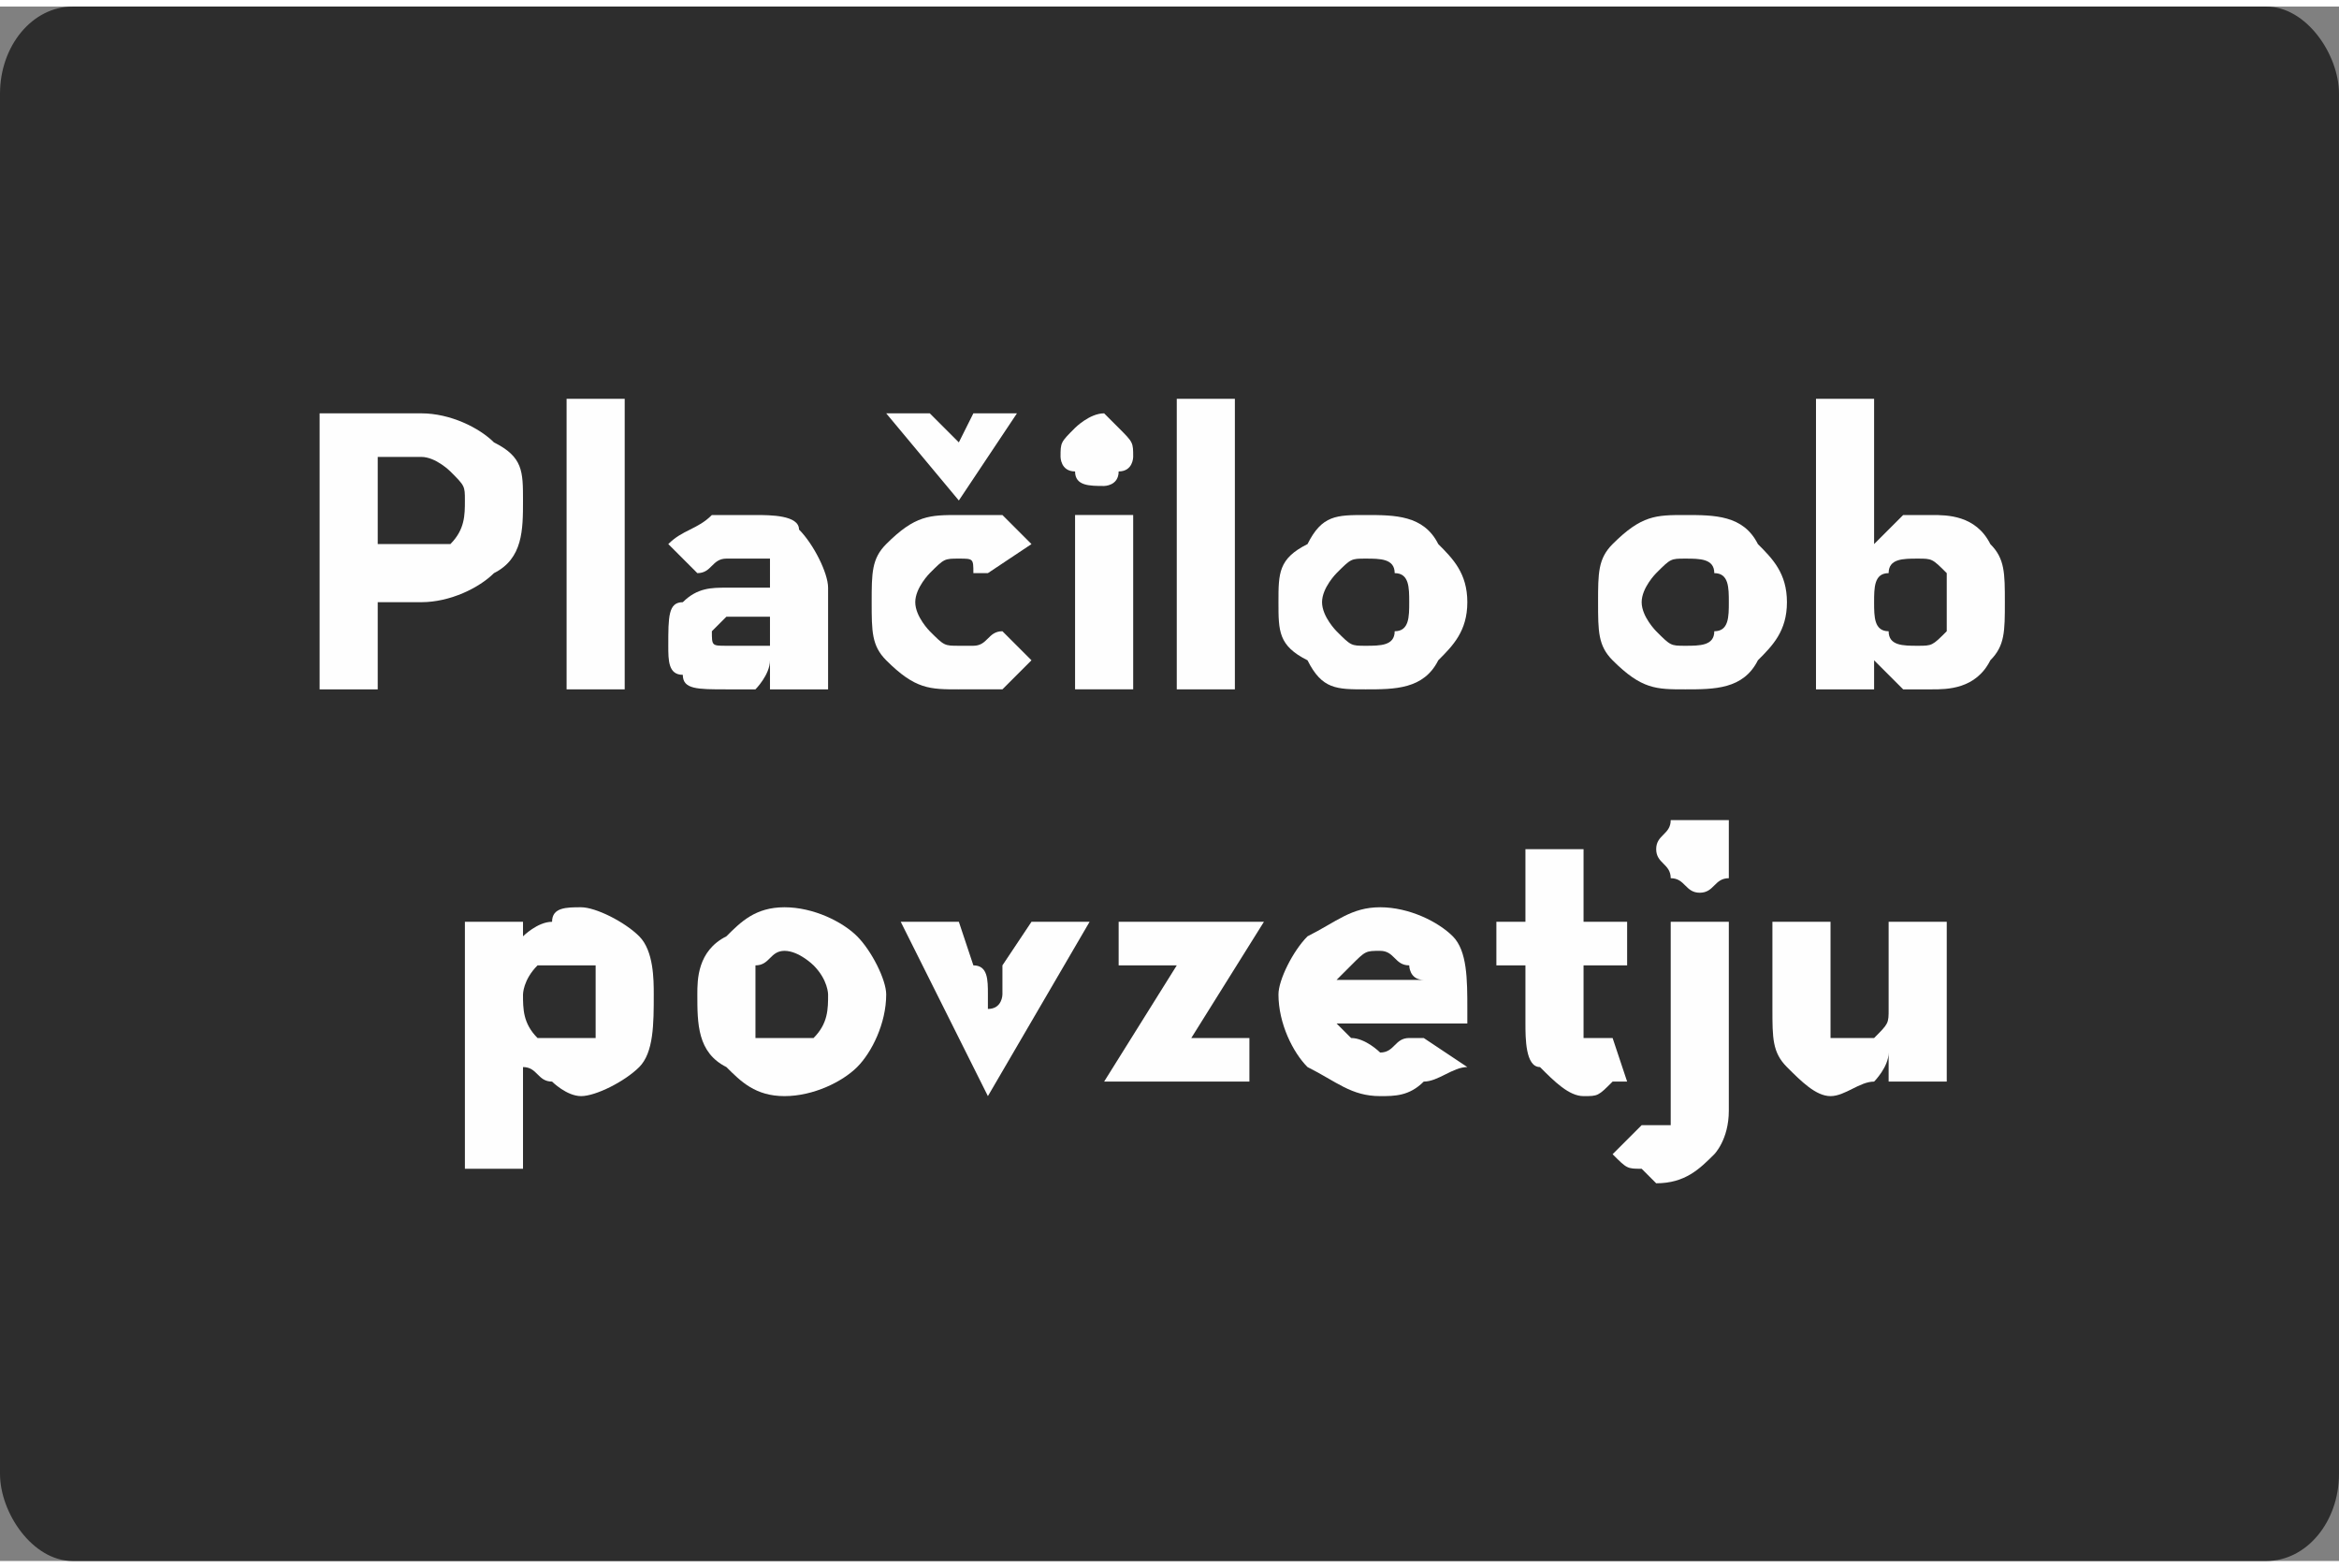 <?xml version="1.0" encoding="UTF-8"?>
<!DOCTYPE svg PUBLIC "-//W3C//DTD SVG 1.1//EN" "http://www.w3.org/Graphics/SVG/1.1/DTD/svg11.dtd">
<!-- Creator: CorelDRAW 2018 (64-Bit) -->
<svg xmlns="http://www.w3.org/2000/svg" xml:space="preserve" width="94px" height="63px" version="1.1" style="shape-rendering:geometricPrecision; text-rendering:geometricPrecision; image-rendering:optimizeQuality; fill-rule:evenodd; clip-rule:evenodd"
viewBox="0 0 1.61 1.07"
 xmlns:xlink="http://www.w3.org/1999/xlink">
 <rect x="0" y="0" width="1.61" height="1.07" fill="#808080" stroke="none"/>
 <defs>
  <style type="text/css">
   <![CDATA[
    .fil0 {fill:#2D2D2D}
    .fil1 {fill:#FEFEFE;fill-rule:nonzero}
   ]]>
  </style>
 </defs>
 <g id="Layer_x0020_1">
  <rect class="fil0" width="1.61" height="1.07" rx="0.05" ry="0.06"/>
  <path class="fil1" d="M0.26 0.47l-0.04 0 0 -0.19 0.07 0c0.02,0 0.04,0.01 0.05,0.02 0.02,0.01 0.02,0.02 0.02,0.04 0,0.02 0,0.04 -0.02,0.05 -0.01,0.01 -0.03,0.02 -0.05,0.02l-0.03 0 0 0.06zm0 -0.16l0 0.06 0.03 0c0.01,0 0.02,0 0.02,0 0.01,-0.01 0.01,-0.02 0.01,-0.03 0,-0.01 0,-0.01 -0.01,-0.02 0,0 -0.01,-0.01 -0.02,-0.01l-0.03 0z"/>
  <polygon id="1" class="fil1" points="0.43,0.47 0.39,0.47 0.39,0.27 0.43,0.27 "/>
  <path id="2" class="fil1" d="M0.5 0.4l0.03 0c0,-0.01 0,-0.01 0,-0.02 -0.01,0 -0.01,0 -0.02,0 0,0 -0.01,0 -0.01,0 -0.01,0 -0.01,0.01 -0.02,0.01l-0.02 -0.02c0.01,-0.01 0.02,-0.01 0.03,-0.02 0,0 0.01,0 0.03,0 0.01,0 0.03,0 0.03,0.01 0.01,0.01 0.02,0.03 0.02,0.04l0 0.07 -0.04 0 0 -0.02c0,0.01 -0.01,0.02 -0.01,0.02 -0.01,0 -0.01,0 -0.02,0 -0.02,0 -0.03,0 -0.03,-0.01 -0.01,0 -0.01,-0.01 -0.01,-0.02 0,-0.02 0,-0.03 0.01,-0.03 0.01,-0.01 0.02,-0.01 0.03,-0.01zm0.03 0.03l0 -0.01 -0.02 0c-0.01,0 -0.01,0 -0.01,0 -0.01,0.01 -0.01,0.01 -0.01,0.01 0,0.01 0,0.01 0.01,0.01 0,0 0,0 0.01,0 0.01,0 0.01,0 0.02,0 0,0 0,-0.01 0,-0.01z"/>
  <path id="3" class="fil1" d="M0.66 0.47c-0.02,0 -0.03,0 -0.05,-0.02 -0.01,-0.01 -0.01,-0.02 -0.01,-0.04 0,-0.02 0,-0.03 0.01,-0.04 0.02,-0.02 0.03,-0.02 0.05,-0.02 0.01,0 0.02,0 0.03,0 0.01,0.01 0.01,0.01 0.02,0.02l-0.03 0.02c0,0 0,0 -0.01,0 0,-0.01 0,-0.01 -0.01,-0.01 -0.01,0 -0.01,0 -0.02,0.01 0,0 -0.01,0.01 -0.01,0.02 0,0.01 0.01,0.02 0.01,0.02 0.01,0.01 0.01,0.01 0.02,0.01 0.01,0 0.01,0 0.01,0 0.01,0 0.01,-0.01 0.02,-0.01l0.02 0.02c-0.01,0.01 -0.01,0.01 -0.02,0.02 -0.01,0 -0.02,0 -0.03,0zm0 -0.13l0 0 -0.05 -0.06 0.03 0 0.02 0.02 0.01 -0.02 0.03 0 -0.04 0.06z"/>
  <path id="4" class="fil1" d="M0.78 0.31c0,0 0,0.01 -0.01,0.01 0,0.01 -0.01,0.01 -0.01,0.01 -0.01,0 -0.02,0 -0.02,-0.01 -0.01,0 -0.01,-0.01 -0.01,-0.01 0,-0.01 0,-0.01 0.01,-0.02 0,0 0.01,-0.01 0.02,-0.01 0,0 0.01,0.01 0.01,0.01 0.01,0.01 0.01,0.01 0.01,0.02zm0 0.16l-0.04 0 0 -0.12 0.04 0 0 0.12z"/>
  <polygon id="5" class="fil1" points="0.85,0.47 0.81,0.47 0.81,0.27 0.85,0.27 "/>
  <path id="6" class="fil1" d="M1.01 0.41c0,0.02 -0.01,0.03 -0.02,0.04 -0.01,0.02 -0.03,0.02 -0.05,0.02 -0.02,0 -0.03,0 -0.04,-0.02 -0.02,-0.01 -0.02,-0.02 -0.02,-0.04 0,-0.02 0,-0.03 0.02,-0.04 0.01,-0.02 0.02,-0.02 0.04,-0.02 0.02,0 0.04,0 0.05,0.02 0.01,0.01 0.02,0.02 0.02,0.04zm-0.1 0c0,0.01 0.01,0.02 0.01,0.02 0.01,0.01 0.01,0.01 0.02,0.01 0.01,0 0.02,0 0.02,-0.01 0.01,0 0.01,-0.01 0.01,-0.02 0,-0.01 0,-0.02 -0.01,-0.02 0,-0.01 -0.01,-0.01 -0.02,-0.01 -0.01,0 -0.01,0 -0.02,0.01 0,0 -0.01,0.01 -0.01,0.02z"/>
  <path id="7" class="fil1" d="M1.23 0.41c0,0.02 -0.01,0.03 -0.02,0.04 -0.01,0.02 -0.03,0.02 -0.05,0.02 -0.02,0 -0.03,0 -0.05,-0.02 -0.01,-0.01 -0.01,-0.02 -0.01,-0.04 0,-0.02 0,-0.03 0.01,-0.04 0.02,-0.02 0.03,-0.02 0.05,-0.02 0.02,0 0.04,0 0.05,0.02 0.01,0.01 0.02,0.02 0.02,0.04zm-0.1 0c0,0.01 0.01,0.02 0.01,0.02 0.01,0.01 0.01,0.01 0.02,0.01 0.01,0 0.02,0 0.02,-0.01 0.01,0 0.01,-0.01 0.01,-0.02 0,-0.01 0,-0.02 -0.01,-0.02 0,-0.01 -0.01,-0.01 -0.02,-0.01 -0.01,0 -0.01,0 -0.02,0.01 0,0 -0.01,0.01 -0.01,0.02z"/>
  <path id="8" class="fil1" d="M1.38 0.41c0,0.02 0,0.03 -0.01,0.04 -0.01,0.02 -0.03,0.02 -0.04,0.02 -0.01,0 -0.02,0 -0.02,0 -0.01,-0.01 -0.01,-0.01 -0.02,-0.02l0 0.02 -0.04 0 0 -0.2 0.04 0 0 0.1c0.01,-0.01 0.01,-0.01 0.02,-0.02 0,0 0.01,0 0.02,0 0.01,0 0.03,0 0.04,0.02 0.01,0.01 0.01,0.02 0.01,0.04zm-0.09 0c0,0.01 0,0.02 0.01,0.02 0,0.01 0.01,0.01 0.02,0.01 0.01,0 0.01,0 0.02,-0.01 0,0 0,-0.01 0,-0.02 0,-0.01 0,-0.02 0,-0.02 -0.01,-0.01 -0.01,-0.01 -0.02,-0.01 -0.01,0 -0.02,0 -0.02,0.01 -0.01,0 -0.01,0.01 -0.01,0.02z"/>
  <path id="9" class="fil1" d="M0.36 0.8l-0.04 0 0 -0.17 0.04 0 0 0.01c0,0 0.01,-0.01 0.02,-0.01 0,-0.01 0.01,-0.01 0.02,-0.01 0.01,0 0.03,0.01 0.04,0.02 0.01,0.01 0.01,0.03 0.01,0.04 0,0.02 0,0.04 -0.01,0.05 -0.01,0.01 -0.03,0.02 -0.04,0.02 -0.01,0 -0.02,-0.01 -0.02,-0.01 -0.01,0 -0.01,-0.01 -0.02,-0.01l0 0.07zm0 -0.12c0,0.01 0,0.02 0.01,0.03 0,0 0.01,0 0.02,0 0.01,0 0.01,0 0.02,0 0,-0.01 0,-0.02 0,-0.03 0,0 0,-0.01 0,-0.02 -0.01,0 -0.01,0 -0.02,0 -0.01,0 -0.02,0 -0.02,0 -0.01,0.01 -0.01,0.02 -0.01,0.02z"/>
  <path id="10" class="fil1" d="M0.61 0.68c0,0.02 -0.01,0.04 -0.02,0.05 -0.01,0.01 -0.03,0.02 -0.05,0.02 -0.02,0 -0.03,-0.01 -0.04,-0.02 -0.02,-0.01 -0.02,-0.03 -0.02,-0.05 0,-0.01 0,-0.03 0.02,-0.04 0.01,-0.01 0.02,-0.02 0.04,-0.02 0.02,0 0.04,0.01 0.05,0.02 0.01,0.01 0.02,0.03 0.02,0.04zm-0.09 0c0,0.01 0,0.02 0,0.03 0.01,0 0.01,0 0.02,0 0.01,0 0.02,0 0.02,0 0.01,-0.01 0.01,-0.02 0.01,-0.03 0,0 0,-0.01 -0.01,-0.02 0,0 -0.01,-0.01 -0.02,-0.01 -0.01,0 -0.01,0.01 -0.02,0.01 0,0.01 0,0.02 0,0.02z"/>
  <path id="11" class="fil1" d="M0.68 0.75l0 0 -0.06 -0.12 0.04 0 0.01 0.03c0.01,0 0.01,0.01 0.01,0.02 0,0 0,0.01 0,0.01 0.01,0 0.01,-0.01 0.01,-0.01 0,-0.01 0,-0.02 0,-0.02l0.02 -0.03 0.04 0 -0.07 0.12z"/>
  <polygon id="12" class="fil1" points="0.86,0.74 0.76,0.74 0.76,0.74 0.81,0.66 0.77,0.66 0.77,0.63 0.87,0.63 0.87,0.63 0.82,0.71 0.86,0.71 "/>
  <path id="13" class="fil1" d="M1.01 0.7l-0.09 0c0,0 0.01,0.01 0.01,0.01 0.01,0 0.02,0.01 0.02,0.01 0.01,0 0.01,-0.01 0.02,-0.01 0,0 0.01,0 0.01,0l0.03 0.02c-0.01,0 -0.02,0.01 -0.03,0.01 -0.01,0.01 -0.02,0.01 -0.03,0.01 -0.02,0 -0.03,-0.01 -0.05,-0.02 -0.01,-0.01 -0.02,-0.03 -0.02,-0.05 0,-0.01 0.01,-0.03 0.02,-0.04 0.02,-0.01 0.03,-0.02 0.05,-0.02 0.02,0 0.04,0.01 0.05,0.02 0.01,0.01 0.01,0.03 0.01,0.05 0,0 0,0 0,0.01zm-0.06 -0.05c-0.01,0 -0.01,0 -0.02,0.01 0,0 -0.01,0.01 -0.01,0.01l0.06 0c-0.01,0 -0.01,-0.01 -0.01,-0.01 -0.01,0 -0.01,-0.01 -0.02,-0.01z"/>
  <path id="14" class="fil1" d="M1.09 0.75c-0.01,0 -0.02,-0.01 -0.03,-0.02 -0.01,0 -0.01,-0.02 -0.01,-0.03l0 -0.04 -0.02 0 0 -0.03 0.02 0 0 -0.05 0.04 0 0 0.05 0.03 0 0 0.03 -0.03 0 0 0.04c0,0 0,0.01 0,0.01 0,0 0,0 0.01,0 0,0 0,0 0,0 0,0 0.01,0 0.01,0l0.01 0.03c0,0 0,0 -0.01,0 -0.01,0.01 -0.01,0.01 -0.02,0.01z"/>
  <path id="15" class="fil1" d="M1.19 0.58c0,0.01 0,0.01 0,0.02 -0.01,0 -0.01,0.01 -0.02,0.01 -0.01,0 -0.01,-0.01 -0.02,-0.01 0,-0.01 -0.01,-0.01 -0.01,-0.02 0,-0.01 0.01,-0.01 0.01,-0.02 0.01,0 0.01,0 0.02,0 0.01,0 0.01,0 0.02,0 0,0.01 0,0.01 0,0.02zm-0.05 0.23c0,0 -0.01,-0.01 -0.01,-0.01 -0.01,0 -0.01,0 -0.02,-0.01l0.02 -0.02c0,0 0.01,0 0.01,0 0,0 0,0 0,0 0,0 0.01,0 0.01,0 0,0 0,0 0,-0.01l0 -0.13 0.04 0 0 0.13c0,0.02 -0.01,0.03 -0.01,0.03 -0.01,0.01 -0.02,0.02 -0.04,0.02z"/>
  <path id="16" class="fil1" d="M1.26 0.75c-0.01,0 -0.02,-0.01 -0.03,-0.02 -0.01,-0.01 -0.01,-0.02 -0.01,-0.04l0 -0.06 0.04 0 0 0.06c0,0.01 0,0.01 0,0.02 0.01,0 0.01,0 0.02,0 0,0 0.01,0 0.01,0 0.01,-0.01 0.01,-0.01 0.01,-0.02l0 -0.06 0.04 0 0 0.11 -0.04 0 0 -0.02c0,0.01 -0.01,0.02 -0.01,0.02 -0.01,0 -0.02,0.01 -0.03,0.01z"/>
 </g>
</svg>
